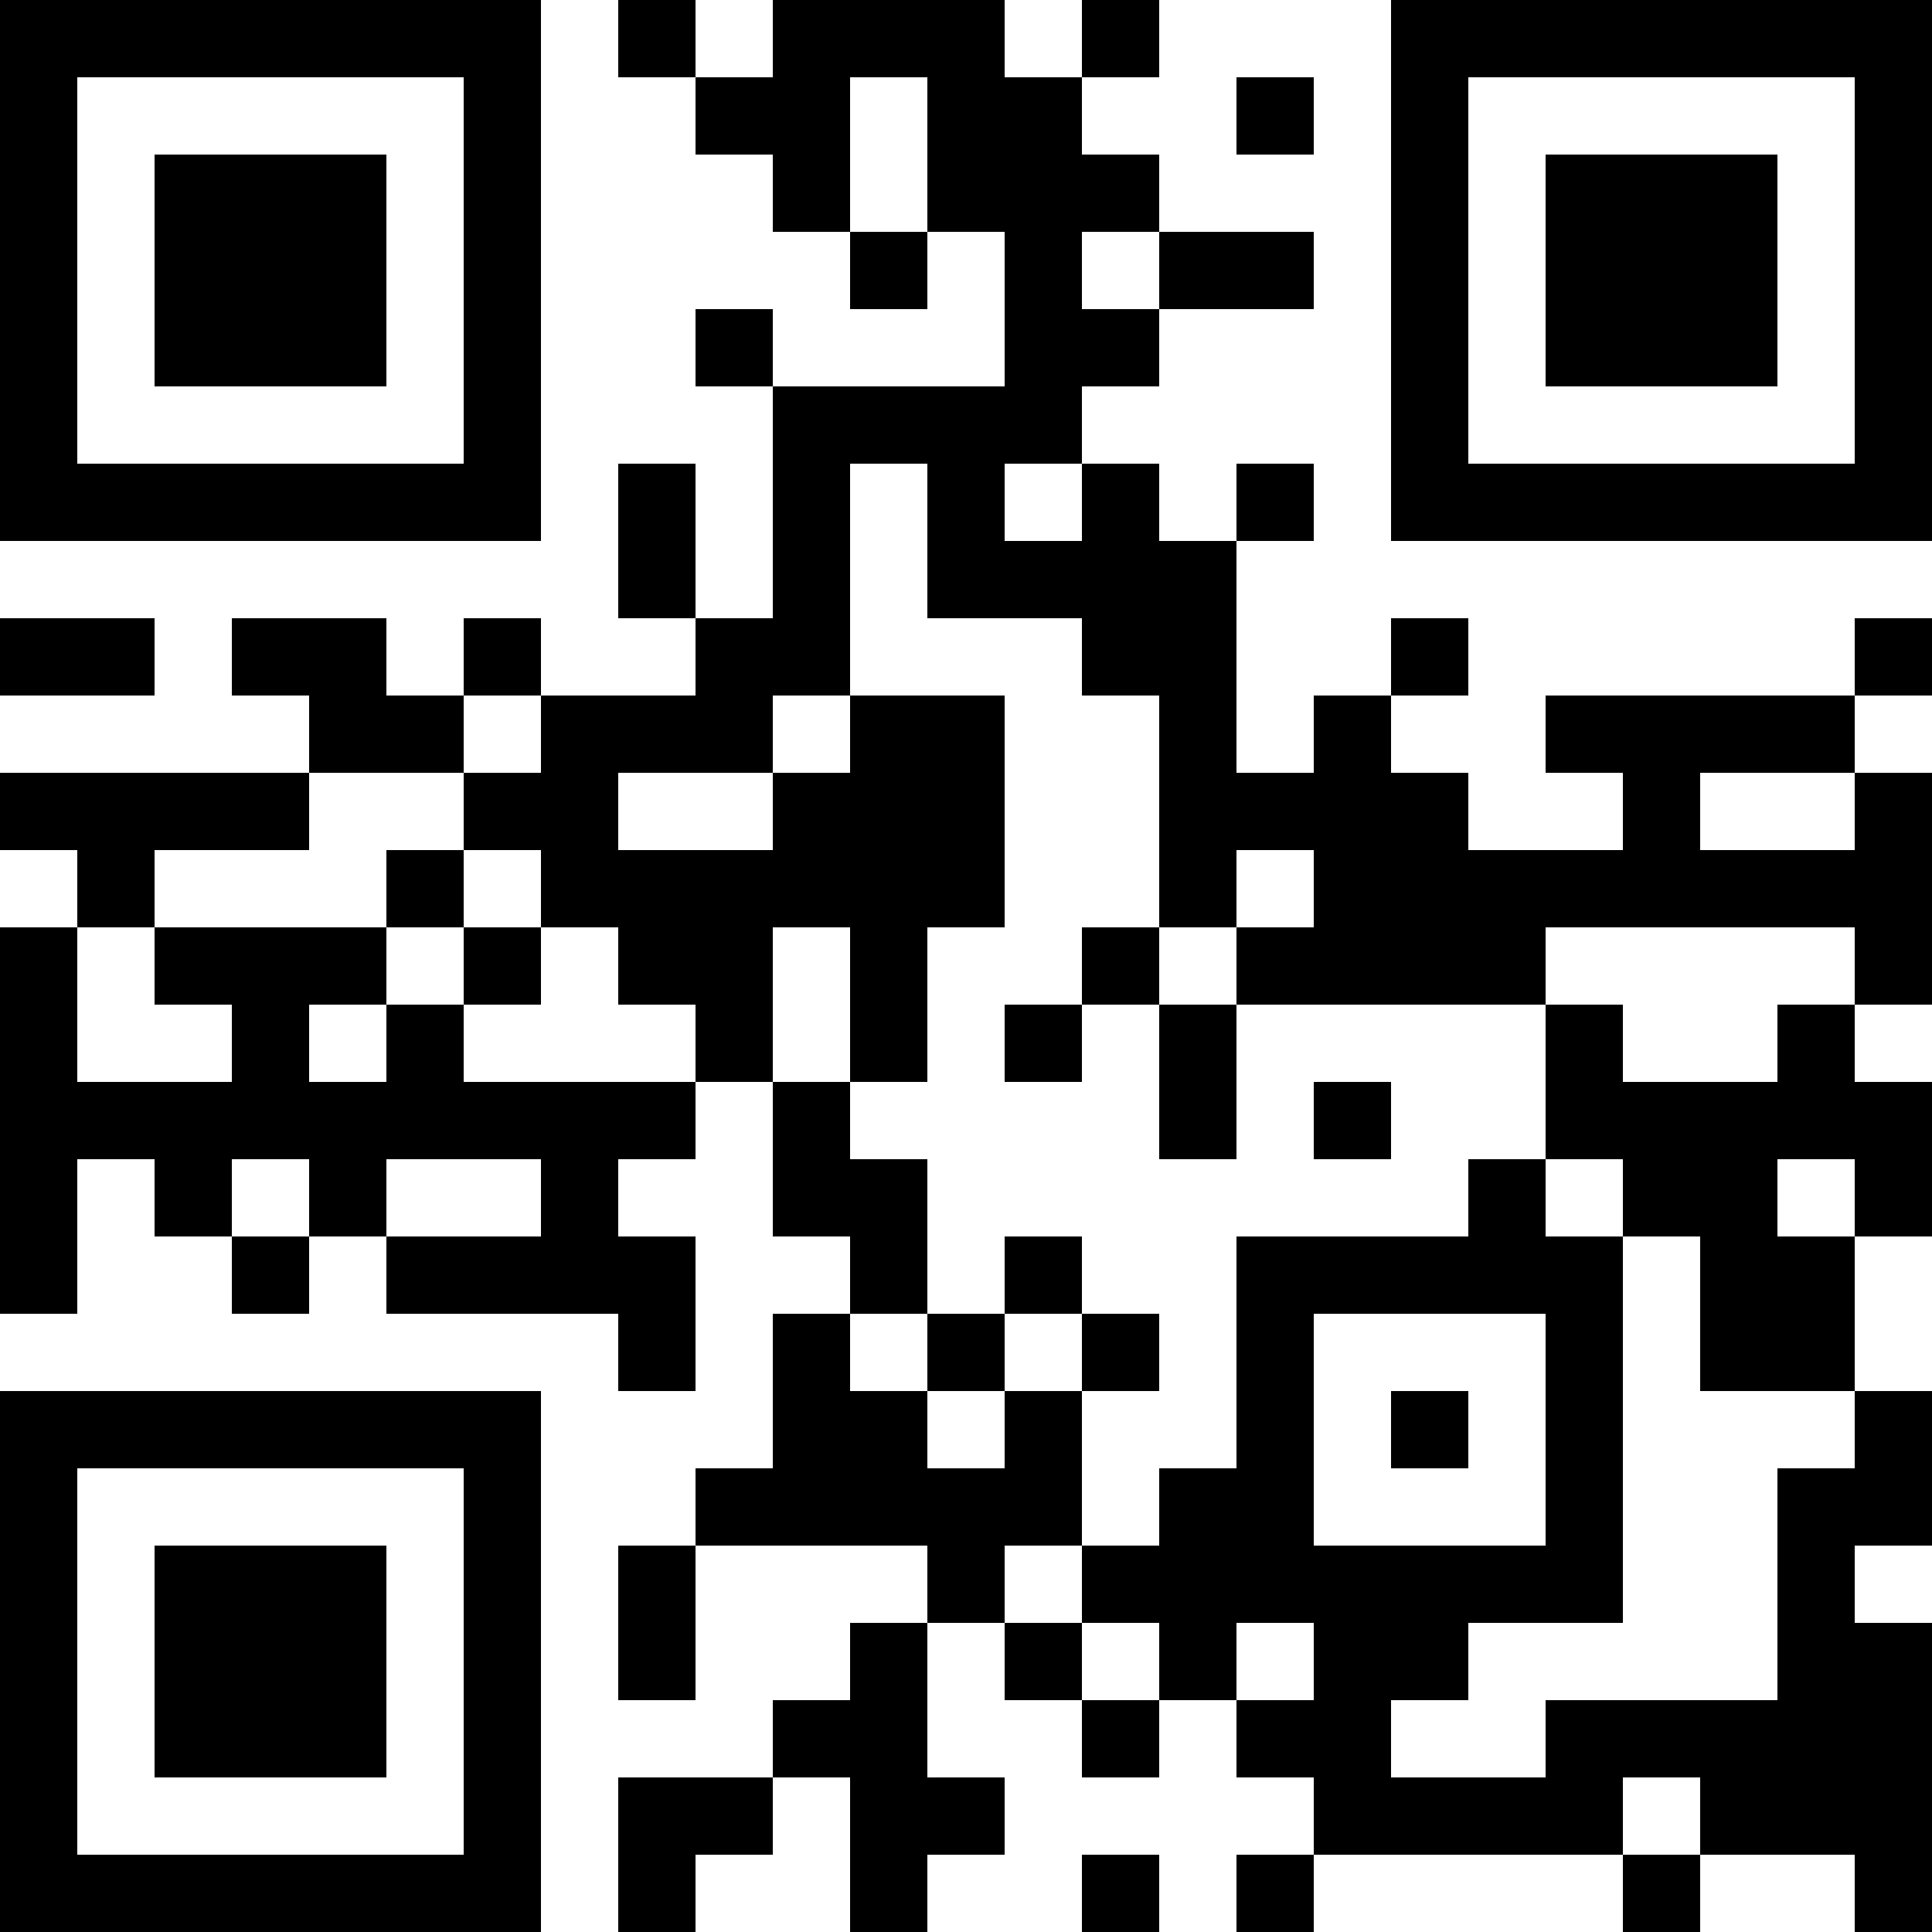 <?xml version="1.0" encoding="UTF-8"?>
<svg xmlns="http://www.w3.org/2000/svg" version="1.1" width="1000" height="1000" viewBox="0 0 1000 1000"><rect x="0" y="0" width="1000" height="1000" fill="#ffffff"/><g transform="scale(40)"><g transform="translate(0,0)"><path fill-rule="evenodd" d="M8 0L8 1L9 1L9 2L10 2L10 3L11 3L11 4L12 4L12 3L13 3L13 5L10 5L10 4L9 4L9 5L10 5L10 8L9 8L9 6L8 6L8 8L9 8L9 9L7 9L7 8L6 8L6 9L5 9L5 8L3 8L3 9L4 9L4 10L0 10L0 11L1 11L1 12L0 12L0 17L1 17L1 15L2 15L2 16L3 16L3 17L4 17L4 16L5 16L5 17L8 17L8 18L9 18L9 16L8 16L8 15L9 15L9 14L10 14L10 16L11 16L11 17L10 17L10 19L9 19L9 20L8 20L8 22L9 22L9 20L12 20L12 21L11 21L11 22L10 22L10 23L8 23L8 25L9 25L9 24L10 24L10 23L11 23L11 25L12 25L12 24L13 24L13 23L12 23L12 21L13 21L13 22L14 22L14 23L15 23L15 22L16 22L16 23L17 23L17 24L16 24L16 25L17 25L17 24L21 24L21 25L22 25L22 24L24 24L24 25L25 25L25 21L24 21L24 20L25 20L25 18L24 18L24 16L25 16L25 14L24 14L24 13L25 13L25 10L24 10L24 9L25 9L25 8L24 8L24 9L20 9L20 10L21 10L21 11L19 11L19 10L18 10L18 9L19 9L19 8L18 8L18 9L17 9L17 10L16 10L16 7L17 7L17 6L16 6L16 7L15 7L15 6L14 6L14 5L15 5L15 4L17 4L17 3L15 3L15 2L14 2L14 1L15 1L15 0L14 0L14 1L13 1L13 0L10 0L10 1L9 1L9 0ZM11 1L11 3L12 3L12 1ZM16 1L16 2L17 2L17 1ZM14 3L14 4L15 4L15 3ZM11 6L11 9L10 9L10 10L8 10L8 11L10 11L10 10L11 10L11 9L13 9L13 12L12 12L12 14L11 14L11 12L10 12L10 14L11 14L11 15L12 15L12 17L11 17L11 18L12 18L12 19L13 19L13 18L14 18L14 20L13 20L13 21L14 21L14 22L15 22L15 21L14 21L14 20L15 20L15 19L16 19L16 16L19 16L19 15L20 15L20 16L21 16L21 21L19 21L19 22L18 22L18 23L20 23L20 22L23 22L23 19L24 19L24 18L22 18L22 16L21 16L21 15L20 15L20 13L21 13L21 14L23 14L23 13L24 13L24 12L20 12L20 13L16 13L16 12L17 12L17 11L16 11L16 12L15 12L15 9L14 9L14 8L12 8L12 6ZM13 6L13 7L14 7L14 6ZM0 8L0 9L2 9L2 8ZM6 9L6 10L4 10L4 11L2 11L2 12L1 12L1 14L3 14L3 13L2 13L2 12L5 12L5 13L4 13L4 14L5 14L5 13L6 13L6 14L9 14L9 13L8 13L8 12L7 12L7 11L6 11L6 10L7 10L7 9ZM22 10L22 11L24 11L24 10ZM5 11L5 12L6 12L6 13L7 13L7 12L6 12L6 11ZM14 12L14 13L13 13L13 14L14 14L14 13L15 13L15 15L16 15L16 13L15 13L15 12ZM17 14L17 15L18 15L18 14ZM3 15L3 16L4 16L4 15ZM5 15L5 16L7 16L7 15ZM23 15L23 16L24 16L24 15ZM13 16L13 17L12 17L12 18L13 18L13 17L14 17L14 18L15 18L15 17L14 17L14 16ZM17 17L17 20L20 20L20 17ZM18 18L18 19L19 19L19 18ZM16 21L16 22L17 22L17 21ZM21 23L21 24L22 24L22 23ZM14 24L14 25L15 25L15 24ZM0 0L0 7L7 7L7 0ZM1 1L1 6L6 6L6 1ZM2 2L2 5L5 5L5 2ZM18 0L18 7L25 7L25 0ZM19 1L19 6L24 6L24 1ZM20 2L20 5L23 5L23 2ZM0 18L0 25L7 25L7 18ZM1 19L1 24L6 24L6 19ZM2 20L2 23L5 23L5 20Z" fill="#000000"/></g></g></svg>

